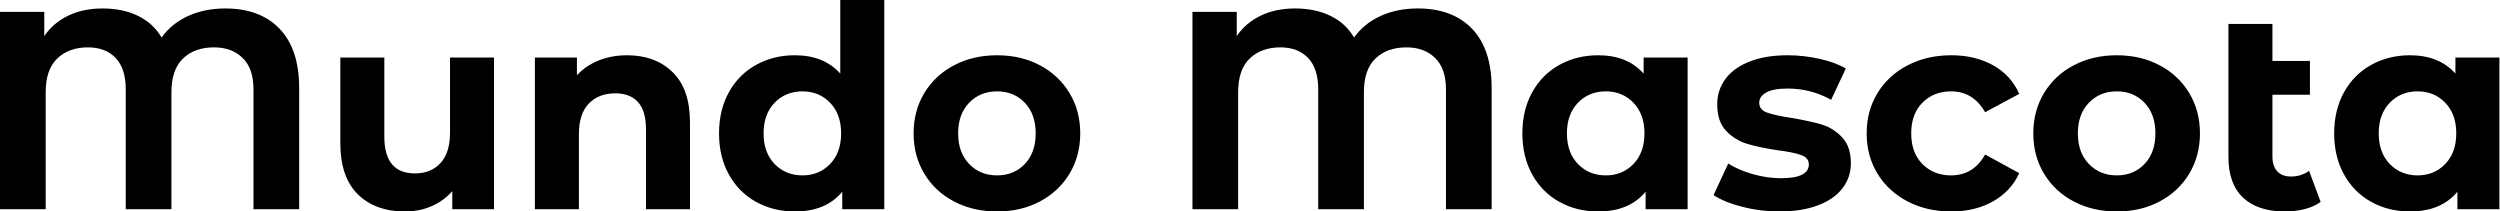 <svg baseProfile="full" height="28" version="1.1" viewBox="0 0 331 28" width="331" xmlns="http://www.w3.org/2000/svg" xmlns:ev="http://www.w3.org/2001/xml-events" xmlns:xlink="http://www.w3.org/1999/xlink"><defs /><g><path d="M42.709 11.648V27.701H36.661V11.835Q36.661 9.072 35.224 7.672Q33.787 6.272 31.435 6.272Q28.859 6.272 27.328 7.747Q25.797 9.221 25.797 12.208V27.701H19.749V11.835Q19.749 9.072 18.405 7.672Q17.061 6.272 14.747 6.272Q12.208 6.272 10.677 7.747Q9.147 9.221 9.147 12.208V27.701H3.099V1.568H8.96V4.779Q10.155 3.024 12.133 2.072Q14.112 1.12 16.688 1.12Q19.376 1.12 21.392 2.109Q23.408 3.099 24.491 4.965Q25.835 3.099 28.019 2.109Q30.203 1.12 32.928 1.12Q37.557 1.12 40.133 3.827Q42.709 6.533 42.709 11.648Z M68.507 7.616V27.701H62.981V25.312Q61.824 26.619 60.219 27.309Q58.613 28.0 56.747 28.0Q52.789 28.0 50.475 25.723Q48.16 23.445 48.16 18.965V7.616H53.984V18.107Q53.984 22.96 58.053 22.96Q60.144 22.96 61.413 21.597Q62.683 20.235 62.683 17.547V7.616Z M94.453 16.203V27.701H88.629V17.099Q88.629 14.709 87.584 13.533Q86.539 12.357 84.56 12.357Q82.357 12.357 81.051 13.72Q79.744 15.083 79.744 17.771V27.701H73.92V7.616H79.483V9.968Q80.64 8.699 82.357 8.008Q84.075 7.317 86.128 7.317Q89.861 7.317 92.157 9.557Q94.453 11.797 94.453 16.203Z M120.176 0.0V27.701H114.613V25.387Q112.448 28.0 108.341 28.0Q105.504 28.0 103.208 26.731Q100.912 25.461 99.605 23.109Q98.299 20.757 98.299 17.659Q98.299 14.56 99.605 12.208Q100.912 9.856 103.208 8.587Q105.504 7.317 108.341 7.317Q112.187 7.317 114.352 9.744V0.0ZM114.464 17.659Q114.464 15.12 113.008 13.608Q111.552 12.096 109.349 12.096Q107.109 12.096 105.653 13.608Q104.197 15.12 104.197 17.659Q104.197 20.197 105.653 21.709Q107.109 23.221 109.349 23.221Q111.552 23.221 113.008 21.709Q114.464 20.197 114.464 17.659Z M124.059 17.659Q124.059 14.672 125.477 12.32Q126.896 9.968 129.416 8.643Q131.936 7.317 135.109 7.317Q138.283 7.317 140.784 8.643Q143.285 9.968 144.704 12.32Q146.123 14.672 146.123 17.659Q146.123 20.645 144.704 22.997Q143.285 25.349 140.784 26.675Q138.283 28.0 135.109 28.0Q131.936 28.0 129.416 26.675Q126.896 25.349 125.477 22.997Q124.059 20.645 124.059 17.659ZM140.224 17.659Q140.224 15.12 138.787 13.608Q137.349 12.096 135.109 12.096Q132.869 12.096 131.413 13.608Q129.957 15.12 129.957 17.659Q129.957 20.197 131.413 21.709Q132.869 23.221 135.109 23.221Q137.349 23.221 138.787 21.709Q140.224 20.197 140.224 17.659Z  M200.592 11.648V27.701H194.544V11.835Q194.544 9.072 193.107 7.672Q191.669 6.272 189.317 6.272Q186.741 6.272 185.211 7.747Q183.68 9.221 183.68 12.208V27.701H177.632V11.835Q177.632 9.072 176.288 7.672Q174.944 6.272 172.629 6.272Q170.091 6.272 168.56 7.747Q167.029 9.221 167.029 12.208V27.701H160.981V1.568H166.843V4.779Q168.037 3.024 170.016 2.072Q171.995 1.12 174.571 1.12Q177.259 1.12 179.275 2.109Q181.291 3.099 182.373 4.965Q183.717 3.099 185.901 2.109Q188.085 1.12 190.811 1.12Q195.44 1.12 198.016 3.827Q200.592 6.533 200.592 11.648Z M226.539 7.616V27.701H220.976V25.387Q218.811 28.0 214.704 28.0Q211.867 28.0 209.571 26.731Q207.275 25.461 205.968 23.109Q204.661 20.757 204.661 17.659Q204.661 14.56 205.968 12.208Q207.275 9.856 209.571 8.587Q211.867 7.317 214.704 7.317Q218.549 7.317 220.715 9.744V7.616ZM220.827 17.659Q220.827 15.12 219.371 13.608Q217.915 12.096 215.712 12.096Q213.472 12.096 212.016 13.608Q210.56 15.12 210.56 17.659Q210.56 20.197 212.016 21.709Q213.472 23.221 215.712 23.221Q217.915 23.221 219.371 21.709Q220.827 20.197 220.827 17.659Z M229.973 25.835 231.915 21.653Q233.259 22.512 235.163 23.053Q237.067 23.595 238.896 23.595Q242.592 23.595 242.592 21.765Q242.592 20.907 241.584 20.533Q240.576 20.16 238.485 19.899Q236.021 19.525 234.416 19.04Q232.811 18.555 231.635 17.323Q230.459 16.091 230.459 13.813Q230.459 11.909 231.56 10.435Q232.661 8.96 234.771 8.139Q236.88 7.317 239.755 7.317Q241.883 7.317 243.992 7.784Q246.101 8.251 247.483 9.072L245.541 13.216Q242.891 11.723 239.755 11.723Q237.888 11.723 236.955 12.245Q236.021 12.768 236.021 13.589Q236.021 14.523 237.029 14.896Q238.037 15.269 240.24 15.605Q242.704 16.016 244.272 16.483Q245.84 16.949 246.997 18.181Q248.155 19.413 248.155 21.616Q248.155 23.483 247.035 24.939Q245.915 26.395 243.768 27.197Q241.621 28.0 238.672 28.0Q236.171 28.0 233.781 27.384Q231.392 26.768 229.973 25.835Z M250.245 17.659Q250.245 14.672 251.683 12.32Q253.12 9.968 255.677 8.643Q258.235 7.317 261.445 7.317Q264.619 7.317 266.989 8.643Q269.36 9.968 270.443 12.432L265.925 14.859Q264.357 12.096 261.408 12.096Q259.131 12.096 257.637 13.589Q256.144 15.083 256.144 17.659Q256.144 20.235 257.637 21.728Q259.131 23.221 261.408 23.221Q264.395 23.221 265.925 20.459L270.443 22.923Q269.36 25.312 266.989 26.656Q264.619 28.0 261.445 28.0Q258.235 28.0 255.677 26.675Q253.12 25.349 251.683 22.997Q250.245 20.645 250.245 17.659Z M272.309 17.659Q272.309 14.672 273.728 12.32Q275.147 9.968 277.667 8.643Q280.187 7.317 283.36 7.317Q286.533 7.317 289.035 8.643Q291.536 9.968 292.955 12.32Q294.373 14.672 294.373 17.659Q294.373 20.645 292.955 22.997Q291.536 25.349 289.035 26.675Q286.533 28.0 283.36 28.0Q280.187 28.0 277.667 26.675Q275.147 25.349 273.728 22.997Q272.309 20.645 272.309 17.659ZM288.475 17.659Q288.475 15.12 287.037 13.608Q285.6 12.096 283.36 12.096Q281.12 12.096 279.664 13.608Q278.208 15.12 278.208 17.659Q278.208 20.197 279.664 21.709Q281.12 23.221 283.36 23.221Q285.6 23.221 287.037 21.709Q288.475 20.197 288.475 17.659Z M310.352 26.731Q309.493 27.365 308.243 27.683Q306.992 28.0 305.648 28.0Q302.027 28.0 300.085 26.171Q298.144 24.341 298.144 20.795V3.173H303.968V8.064H308.933V12.544H303.968V20.72Q303.968 21.989 304.603 22.68Q305.237 23.371 306.432 23.371Q307.776 23.371 308.821 22.624Z M334.021 7.616V27.701H328.459V25.387Q326.293 28.0 322.187 28.0Q319.349 28.0 317.053 26.731Q314.757 25.461 313.451 23.109Q312.144 20.757 312.144 17.659Q312.144 14.56 313.451 12.208Q314.757 9.856 317.053 8.587Q319.349 7.317 322.187 7.317Q326.032 7.317 328.197 9.744V7.616ZM328.309 17.659Q328.309 15.12 326.853 13.608Q325.397 12.096 323.195 12.096Q320.955 12.096 319.499 13.608Q318.043 15.12 318.043 17.659Q318.043 20.197 319.499 21.709Q320.955 23.221 323.195 23.221Q325.397 23.221 326.853 21.709Q328.309 20.197 328.309 17.659Z " fill="rgb(0,0,0)" transform="translate(-3.099, 0)" /></g></svg>